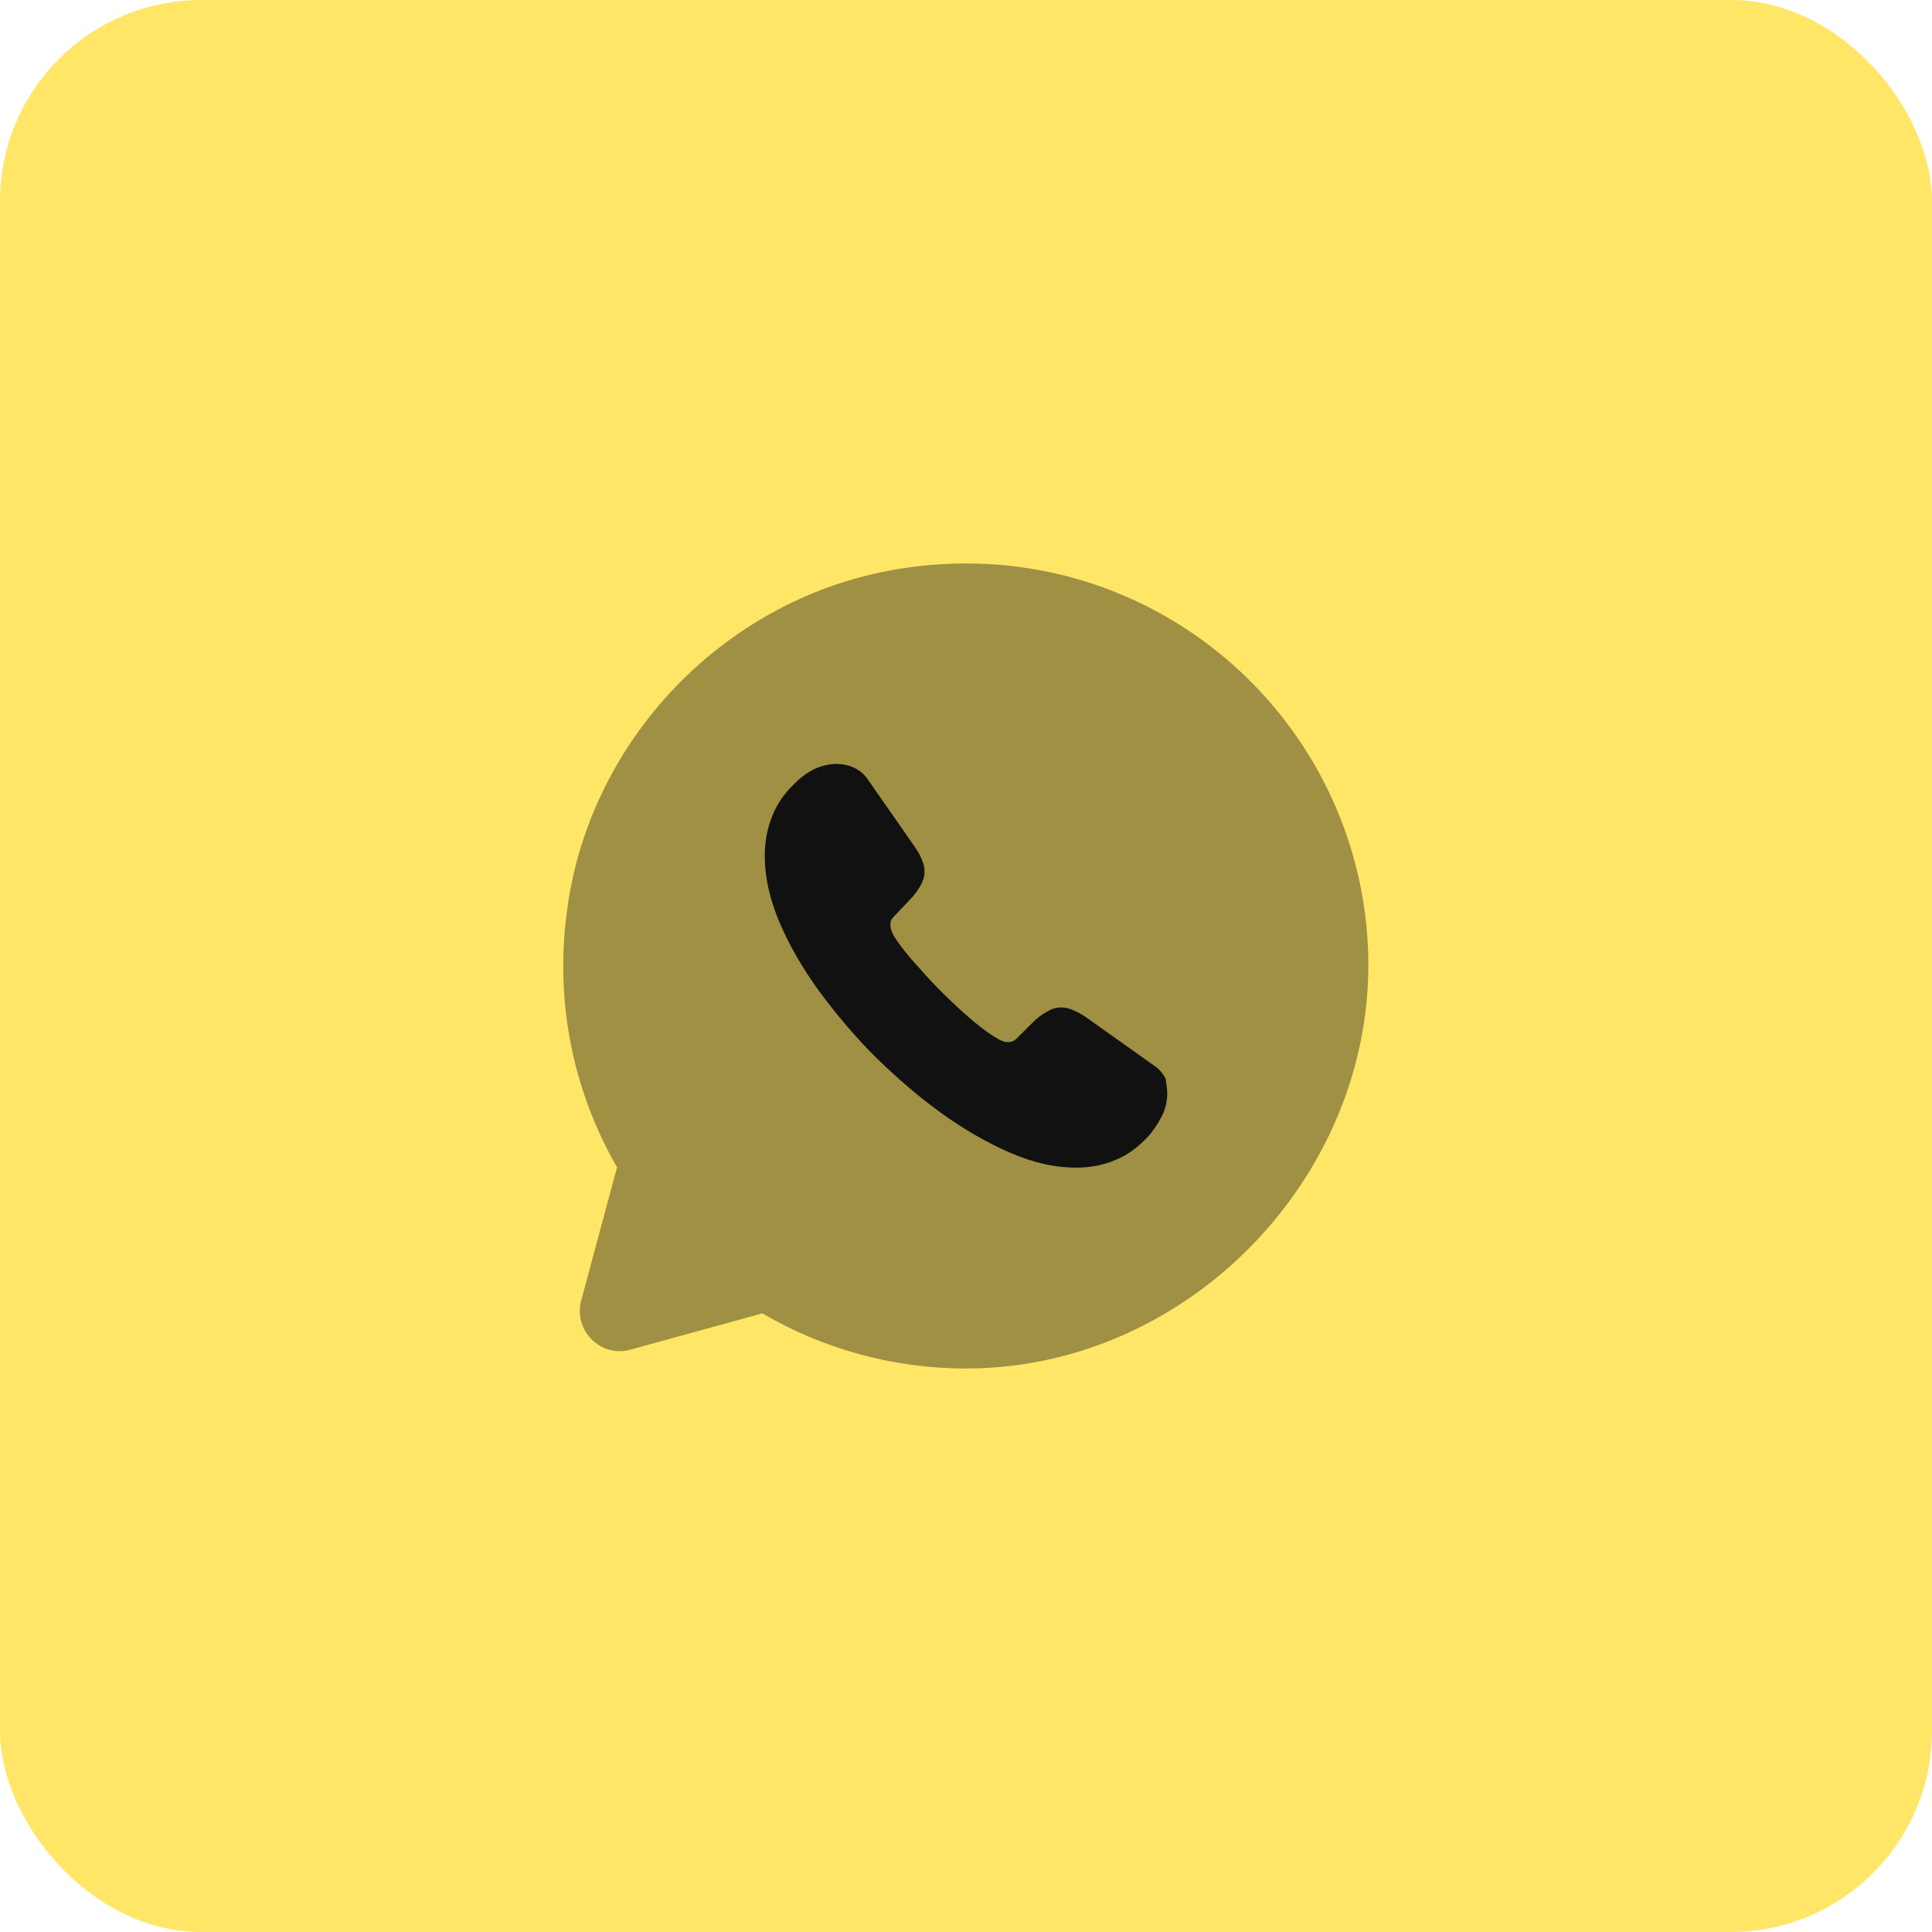 <svg xmlns="http://www.w3.org/2000/svg" width="48" height="48" viewBox="0 0 48 48" fill="none"><rect width="48" height="48" rx="5" fill="#FFD500" fill-opacity="0.6"></rect><path opacity="0.4" d="M18.94 32.63C20.43 33.5 22.16 34 24 34C29.63 34 34.31 29.03 33.98 23.41C33.64 17.61 28.37 13.14 22.3 14.14C18.12 14.83 14.77 18.22 14.12 22.4C13.74 24.82 14.24 27.11 15.33 29L14.44 32.31C14.24 33.06 14.93 33.74 15.67 33.53L18.94 32.63Z" fill="#111111"></path><path d="M29 27.17C29 27.35 28.96 27.54 28.87 27.72C28.78 27.9 28.67 28.07 28.53 28.23C28.28 28.5 28.01 28.7 27.71 28.82C27.41 28.95 27.08 29.01 26.73 29.01C26.22 29.01 25.67 28.89 25.1 28.64C24.52 28.39 23.95 28.06 23.38 27.65C22.8 27.23 22.26 26.76 21.74 26.25C21.22 25.73 20.76 25.18 20.34 24.61C19.93 24.04 19.6 23.47 19.36 22.9C19.12 22.33 19 21.78 19 21.26C19 20.92 19.06 20.59 19.18 20.29C19.3 19.98 19.49 19.7 19.76 19.45C20.08 19.13 20.43 18.98 20.8 18.98C20.94 18.98 21.08 19.01 21.21 19.07C21.34 19.13 21.46 19.22 21.55 19.35L22.7 21C22.79 21.13 22.86 21.24 22.9 21.35C22.95 21.46 22.97 21.56 22.97 21.66C22.97 21.78 22.93 21.9 22.86 22.02C22.79 22.14 22.7 22.26 22.58 22.38L22.2 22.78C22.14 22.84 22.12 22.9 22.12 22.98C22.12 23.02 22.13 23.06 22.14 23.1C22.16 23.14 22.17 23.17 22.18 23.2C22.27 23.37 22.43 23.58 22.65 23.84C22.88 24.1 23.12 24.37 23.38 24.63C23.65 24.9 23.91 25.14 24.18 25.37C24.44 25.59 24.66 25.74 24.83 25.83C24.86 25.84 24.89 25.86 24.92 25.87C24.96 25.89 25 25.89 25.05 25.89C25.14 25.89 25.2 25.86 25.26 25.8L25.64 25.42C25.77 25.29 25.89 25.2 26 25.14C26.12 25.07 26.23 25.03 26.36 25.03C26.46 25.03 26.56 25.05 26.67 25.1C26.78 25.15 26.9 25.21 27.02 25.3L28.68 26.48C28.81 26.57 28.9 26.68 28.96 26.8C28.97 26.91 29 27.03 29 27.17Z" fill="#111111"></path></svg>